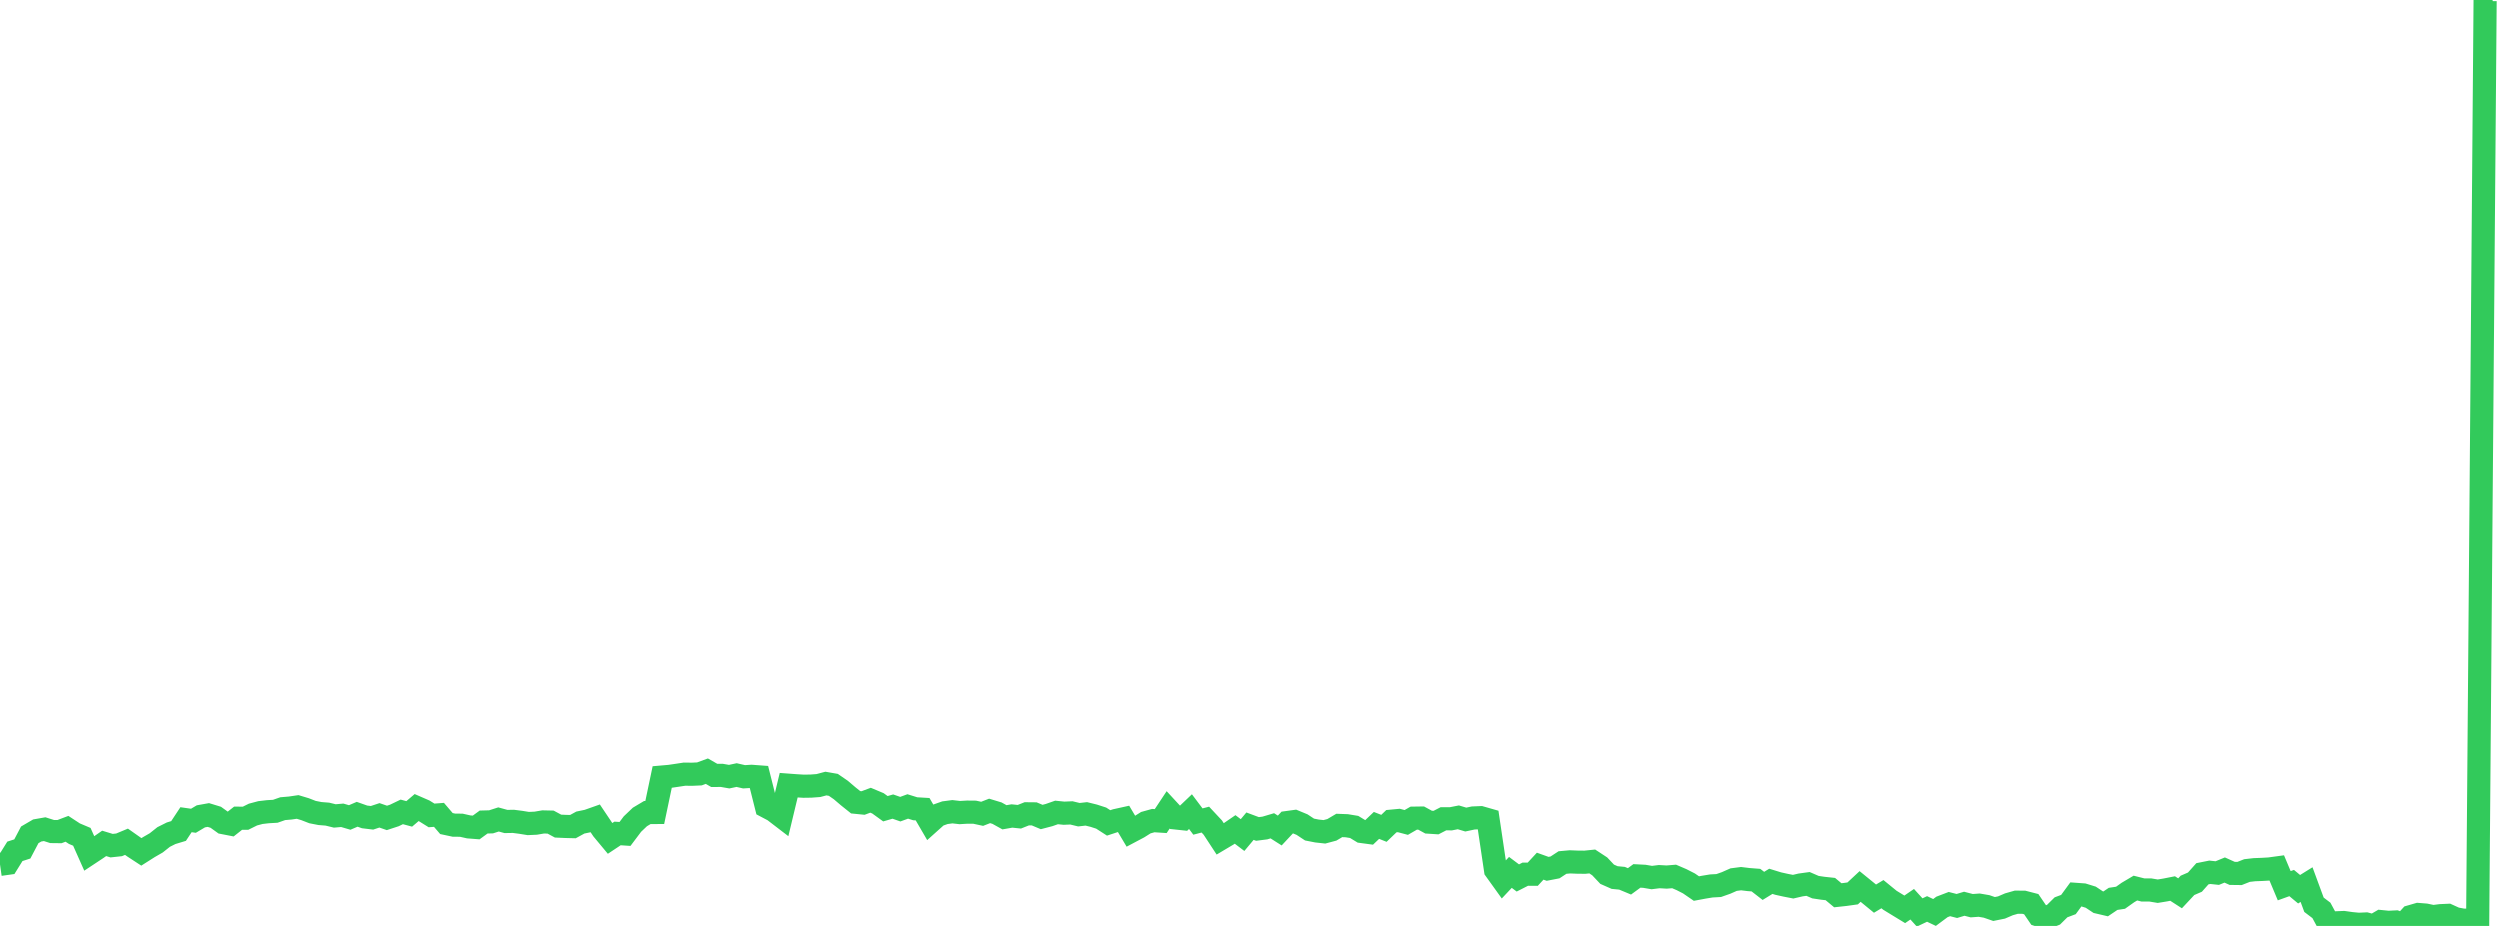 <?xml version="1.0" standalone="no"?>
<!DOCTYPE svg PUBLIC "-//W3C//DTD SVG 1.1//EN" "http://www.w3.org/Graphics/SVG/1.1/DTD/svg11.dtd">

<svg width="135" height="50" viewBox="0 0 135 50" preserveAspectRatio="none" 
  xmlns="http://www.w3.org/2000/svg"
  xmlns:xlink="http://www.w3.org/1999/xlink">


<polyline points="0.0, 46.676 0.402, 46.619 0.804, 45.972 1.205, 45.843 1.607, 45.081 2.009, 44.846 2.411, 44.775 2.812, 44.902 3.214, 44.907 3.616, 44.755 4.018, 45.018 4.42, 45.188 4.821, 46.088 5.223, 45.822 5.625, 45.543 6.027, 45.665 6.429, 45.622 6.83, 45.455 7.232, 45.738 7.634, 46.001 8.036, 45.746 8.438, 45.514 8.839, 45.196 9.241, 44.995 9.643, 44.873 10.045, 44.264 10.446, 44.321 10.848, 44.082 11.25, 44.01 11.652, 44.133 12.054, 44.422 12.455, 44.5 12.857, 44.183 13.259, 44.185 13.661, 43.986 14.062, 43.879 14.464, 43.832 14.866, 43.809 15.268, 43.668 15.67, 43.634 16.071, 43.575 16.473, 43.696 16.875, 43.852 17.277, 43.931 17.679, 43.963 18.08, 44.061 18.482, 44.026 18.884, 44.143 19.286, 43.971 19.688, 44.113 20.089, 44.161 20.491, 44.028 20.893, 44.167 21.295, 44.035 21.696, 43.842 22.098, 43.95 22.5, 43.608 22.902, 43.783 23.304, 44.033 23.705, 44.002 24.107, 44.472 24.509, 44.558 24.911, 44.562 25.312, 44.652 25.714, 44.683 26.116, 44.39 26.518, 44.379 26.92, 44.25 27.321, 44.36 27.723, 44.353 28.125, 44.405 28.527, 44.47 28.929, 44.452 29.33, 44.384 29.732, 44.393 30.134, 44.609 30.536, 44.627 30.938, 44.637 31.339, 44.418 31.741, 44.334 32.143, 44.192 32.545, 44.791 32.946, 45.273 33.348, 45.006 33.75, 45.033 34.152, 44.499 34.554, 44.116 34.955, 43.877 35.357, 43.874 35.759, 41.959 36.161, 41.924 36.562, 41.865 36.964, 41.804 37.366, 41.809 37.768, 41.791 38.17, 41.643 38.571, 41.873 38.973, 41.869 39.375, 41.939 39.777, 41.854 40.179, 41.946 40.58, 41.921 40.982, 41.951 41.384, 43.552 41.786, 43.764 42.188, 44.072 42.589, 42.401 42.991, 42.431 43.393, 42.455 43.795, 42.449 44.196, 42.419 44.598, 42.312 45.0, 42.382 45.402, 42.659 45.804, 43.001 46.205, 43.322 46.607, 43.362 47.009, 43.212 47.411, 43.381 47.812, 43.671 48.214, 43.555 48.616, 43.695 49.018, 43.548 49.42, 43.673 49.821, 43.697 50.223, 44.388 50.625, 44.028 51.027, 43.886 51.429, 43.833 51.83, 43.879 52.232, 43.855 52.634, 43.859 53.036, 43.946 53.438, 43.789 53.839, 43.91 54.241, 44.133 54.643, 44.063 55.045, 44.104 55.446, 43.945 55.848, 43.949 56.25, 44.118 56.652, 44.013 57.054, 43.872 57.455, 43.913 57.857, 43.896 58.259, 43.994 58.661, 43.949 59.062, 44.048 59.464, 44.178 59.866, 44.437 60.268, 44.305 60.67, 44.216 61.071, 44.89 61.473, 44.677 61.875, 44.424 62.277, 44.312 62.679, 44.338 63.08, 43.733 63.482, 44.168 63.884, 44.211 64.286, 43.828 64.688, 44.363 65.089, 44.259 65.491, 44.689 65.893, 45.303 66.295, 45.064 66.696, 44.789 67.098, 45.094 67.5, 44.613 67.902, 44.763 68.304, 44.712 68.705, 44.593 69.107, 44.848 69.509, 44.418 69.911, 44.363 70.312, 44.529 70.714, 44.795 71.116, 44.874 71.518, 44.918 71.92, 44.811 72.321, 44.574 72.723, 44.589 73.125, 44.655 73.527, 44.899 73.929, 44.953 74.33, 44.572 74.732, 44.73 75.134, 44.344 75.536, 44.306 75.938, 44.412 76.339, 44.181 76.741, 44.175 77.143, 44.394 77.545, 44.42 77.946, 44.213 78.348, 44.215 78.75, 44.136 79.152, 44.256 79.554, 44.171 79.955, 44.154 80.357, 44.269 80.759, 46.976 81.161, 47.536 81.562, 47.109 81.964, 47.41 82.366, 47.205 82.768, 47.208 83.17, 46.773 83.571, 46.917 83.973, 46.839 84.375, 46.576 84.777, 46.54 85.179, 46.556 85.58, 46.56 85.982, 46.519 86.384, 46.783 86.786, 47.209 87.188, 47.387 87.589, 47.426 87.991, 47.593 88.393, 47.299 88.795, 47.32 89.196, 47.388 89.598, 47.338 90.0, 47.361 90.402, 47.328 90.804, 47.501 91.205, 47.706 91.607, 47.982 92.009, 47.907 92.411, 47.841 92.812, 47.819 93.214, 47.677 93.616, 47.499 94.018, 47.447 94.42, 47.496 94.821, 47.527 95.223, 47.838 95.625, 47.591 96.027, 47.714 96.429, 47.803 96.83, 47.881 97.232, 47.787 97.634, 47.732 98.036, 47.906 98.438, 47.966 98.839, 48.009 99.241, 48.344 99.643, 48.3 100.045, 48.244 100.446, 47.87 100.848, 48.197 101.25, 48.526 101.652, 48.285 102.054, 48.613 102.455, 48.859 102.857, 49.104 103.259, 48.828 103.661, 49.272 104.062, 49.083 104.464, 49.273 104.866, 48.974 105.268, 48.82 105.67, 48.923 106.071, 48.802 106.473, 48.907 106.875, 48.878 107.277, 48.947 107.679, 49.086 108.08, 49.005 108.482, 48.832 108.884, 48.718 109.286, 48.721 109.688, 48.825 110.089, 49.415 110.491, 49.551 110.893, 49.392 111.295, 48.995 111.696, 48.845 112.098, 48.296 112.5, 48.325 112.902, 48.449 113.304, 48.716 113.705, 48.81 114.107, 48.539 114.509, 48.478 114.911, 48.193 115.312, 47.956 115.714, 48.057 116.116, 48.058 116.518, 48.125 116.92, 48.059 117.321, 47.98 117.723, 48.239 118.125, 47.809 118.527, 47.635 118.929, 47.183 119.33, 47.103 119.732, 47.146 120.134, 46.981 120.536, 47.162 120.938, 47.167 121.339, 47.009 121.741, 46.963 122.143, 46.948 122.545, 46.925 122.946, 46.87 123.348, 47.829 123.75, 47.684 124.152, 48.018 124.554, 47.768 124.955, 48.857 125.357, 49.162 125.759, 49.908 126.161, 49.832 126.562, 49.816 126.964, 49.873 127.366, 49.912 127.768, 49.894 128.17, 50.0 128.571, 49.766 128.973, 49.806 129.375, 49.786 129.777, 49.936 130.179, 49.498 130.58, 49.382 130.982, 49.414 131.384, 49.498 131.786, 49.447 132.188, 49.429 132.589, 49.611 132.991, 49.687 133.393, 49.698 133.795, 49.71 134.196, 0.058 134.598, 0.0" fill="none" stroke="#32ca5b" stroke-width="1.25"/>

</svg>